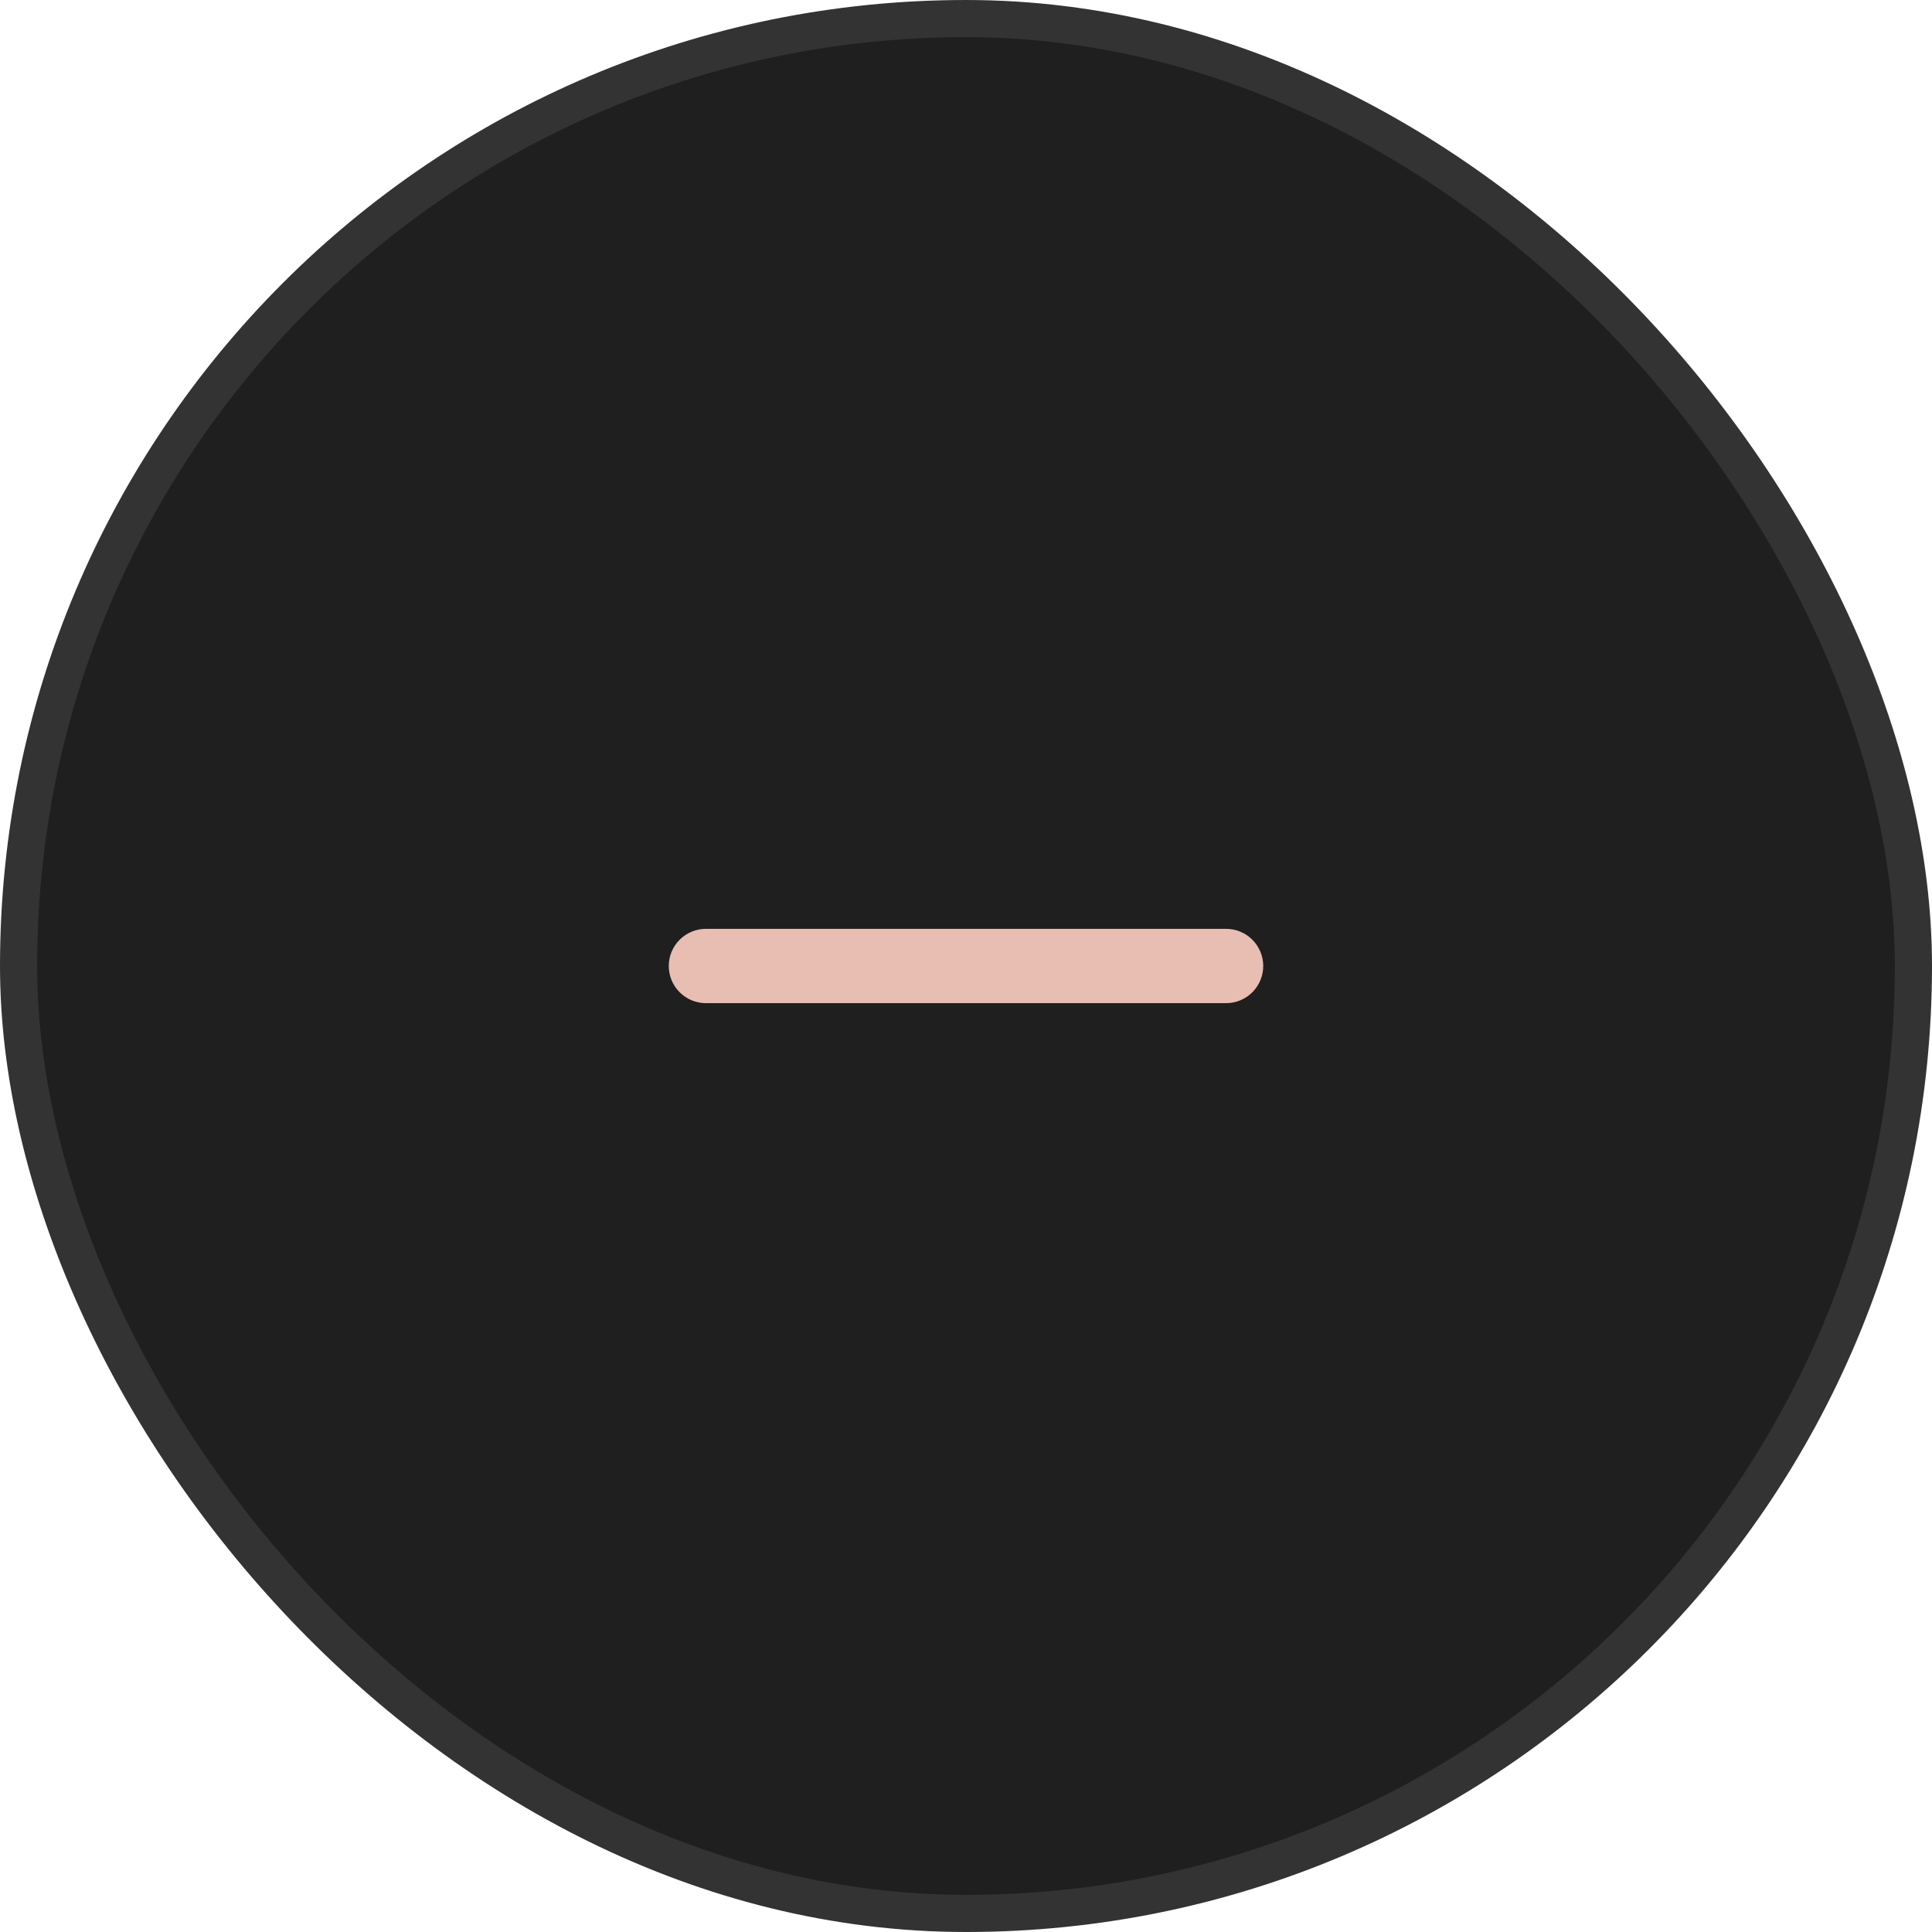 <svg width="52" height="52" viewBox="0 0 52 52" fill="none" xmlns="http://www.w3.org/2000/svg">
<rect x="0.5" y="0.5" width="51" height="51" rx="25.5" fill="#1F1F1F"/>
<rect x="0.5" y="0.5" width="51" height="51" rx="25.5" stroke="#333333"/>
<path d="M33 25H19C18.735 25 18.48 25.105 18.293 25.293C18.105 25.48 18 25.735 18 26C18 26.265 18.105 26.52 18.293 26.707C18.48 26.895 18.735 27 19 27H33C33.265 27 33.52 26.895 33.707 26.707C33.895 26.52 34 26.265 34 26C34 25.735 33.895 25.48 33.707 25.293C33.52 25.105 33.265 25 33 25Z" fill="#E7BEB1"/>
</svg>
